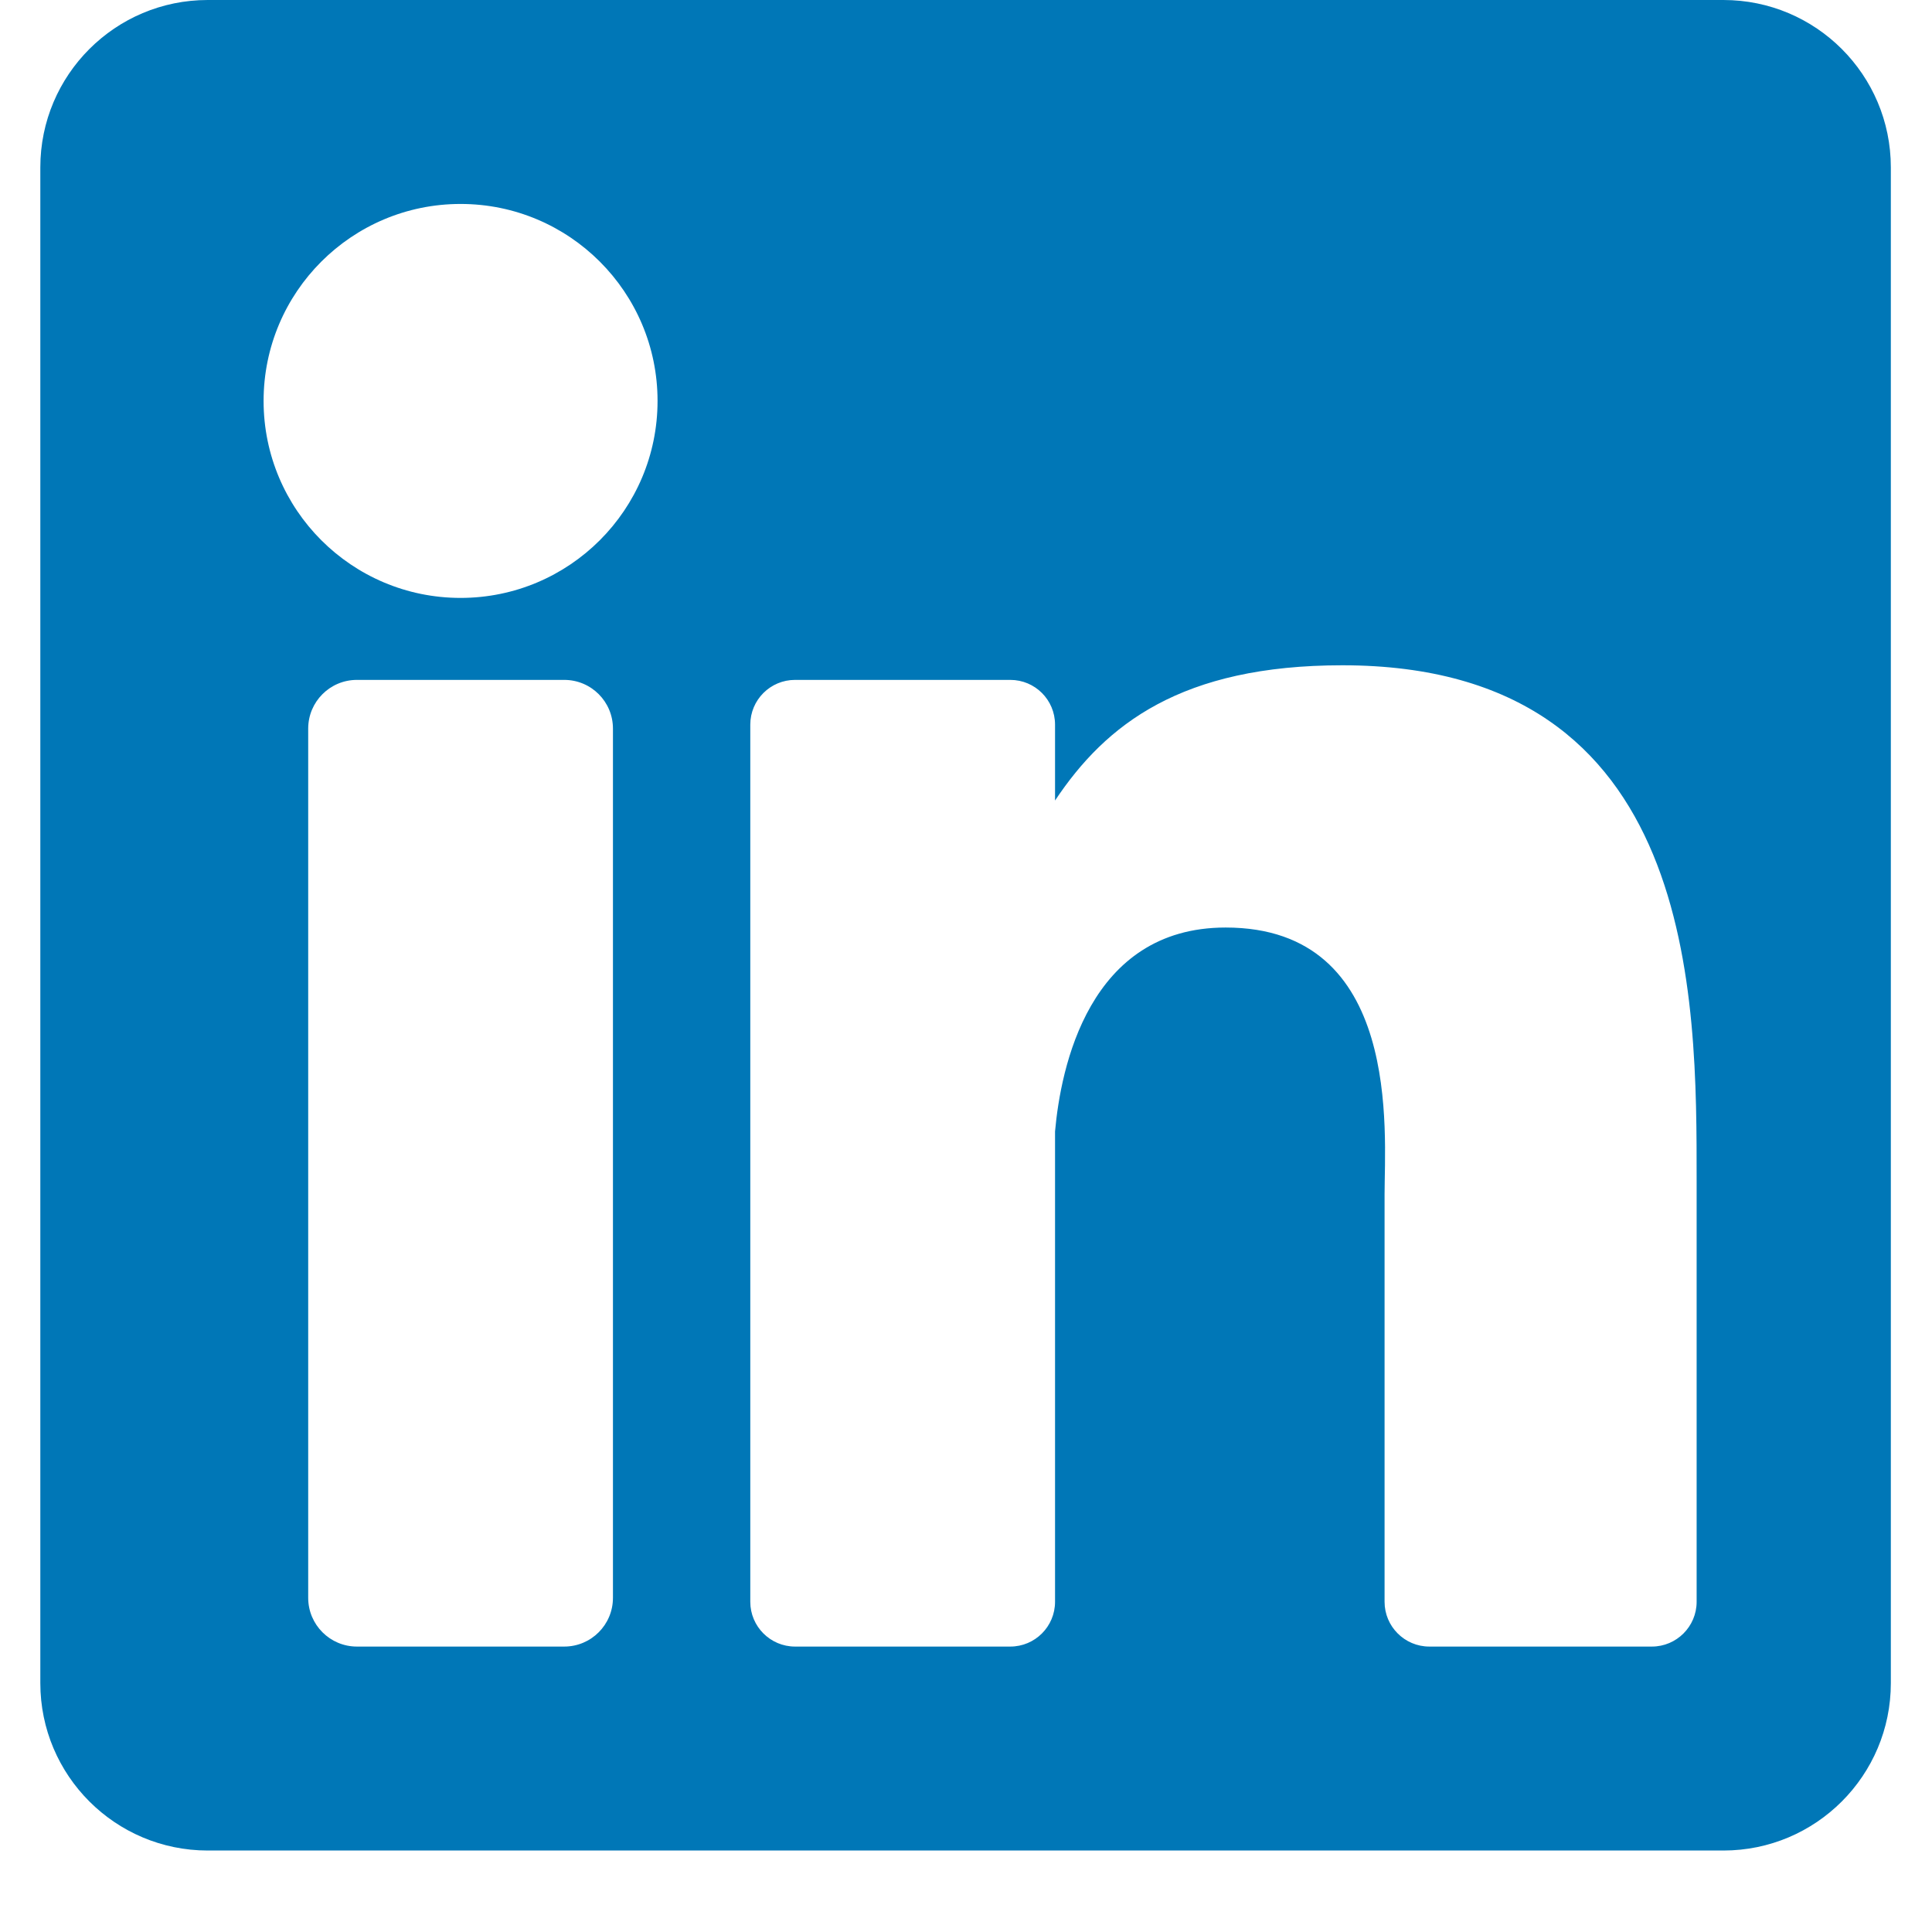 <svg width="23" height="23" viewBox="0 0 23 23" fill="none" xmlns="http://www.w3.org/2000/svg">
<g clip-path="url(#clip0_506_4232)">
<path d="M20.517 0H2.473C1.373 0 0.48 0.892 0.48 1.993V20.037C0.48 21.137 1.373 22.03 2.473 22.03H20.517C21.618 22.03 22.51 21.137 22.51 20.037V1.993C22.51 0.892 21.618 0 20.517 0ZM7.297 19.022C7.297 19.342 7.038 19.602 6.717 19.602H4.249C3.929 19.602 3.669 19.342 3.669 19.022V8.674C3.669 8.353 3.929 8.094 4.249 8.094H6.717C7.038 8.094 7.297 8.353 7.297 8.674V19.022ZM5.483 7.118C4.188 7.118 3.138 6.068 3.138 4.773C3.138 3.478 4.188 2.428 5.483 2.428C6.778 2.428 7.828 3.478 7.828 4.773C7.828 6.068 6.778 7.118 5.483 7.118ZM20.198 19.069C20.198 19.363 19.959 19.602 19.665 19.602H17.016C16.722 19.602 16.483 19.363 16.483 19.069V14.215C16.483 13.491 16.695 11.042 14.591 11.042C12.958 11.042 12.627 12.718 12.56 13.47V19.069C12.56 19.363 12.322 19.602 12.027 19.602H9.465C9.171 19.602 8.932 19.363 8.932 19.069V8.627C8.932 8.332 9.171 8.094 9.465 8.094H12.027C12.322 8.094 12.56 8.332 12.56 8.627V9.53C13.166 8.621 14.065 7.92 15.981 7.92C20.223 7.92 20.198 11.883 20.198 14.06V19.069Z" fill="#0077B7"/>
</g>
<defs>
<clipPath id="clip0_506_4232">
<rect width="22.03" height="22.03" fill="white" transform="translate(0.48)"/>
</clipPath>
</defs>
</svg>
